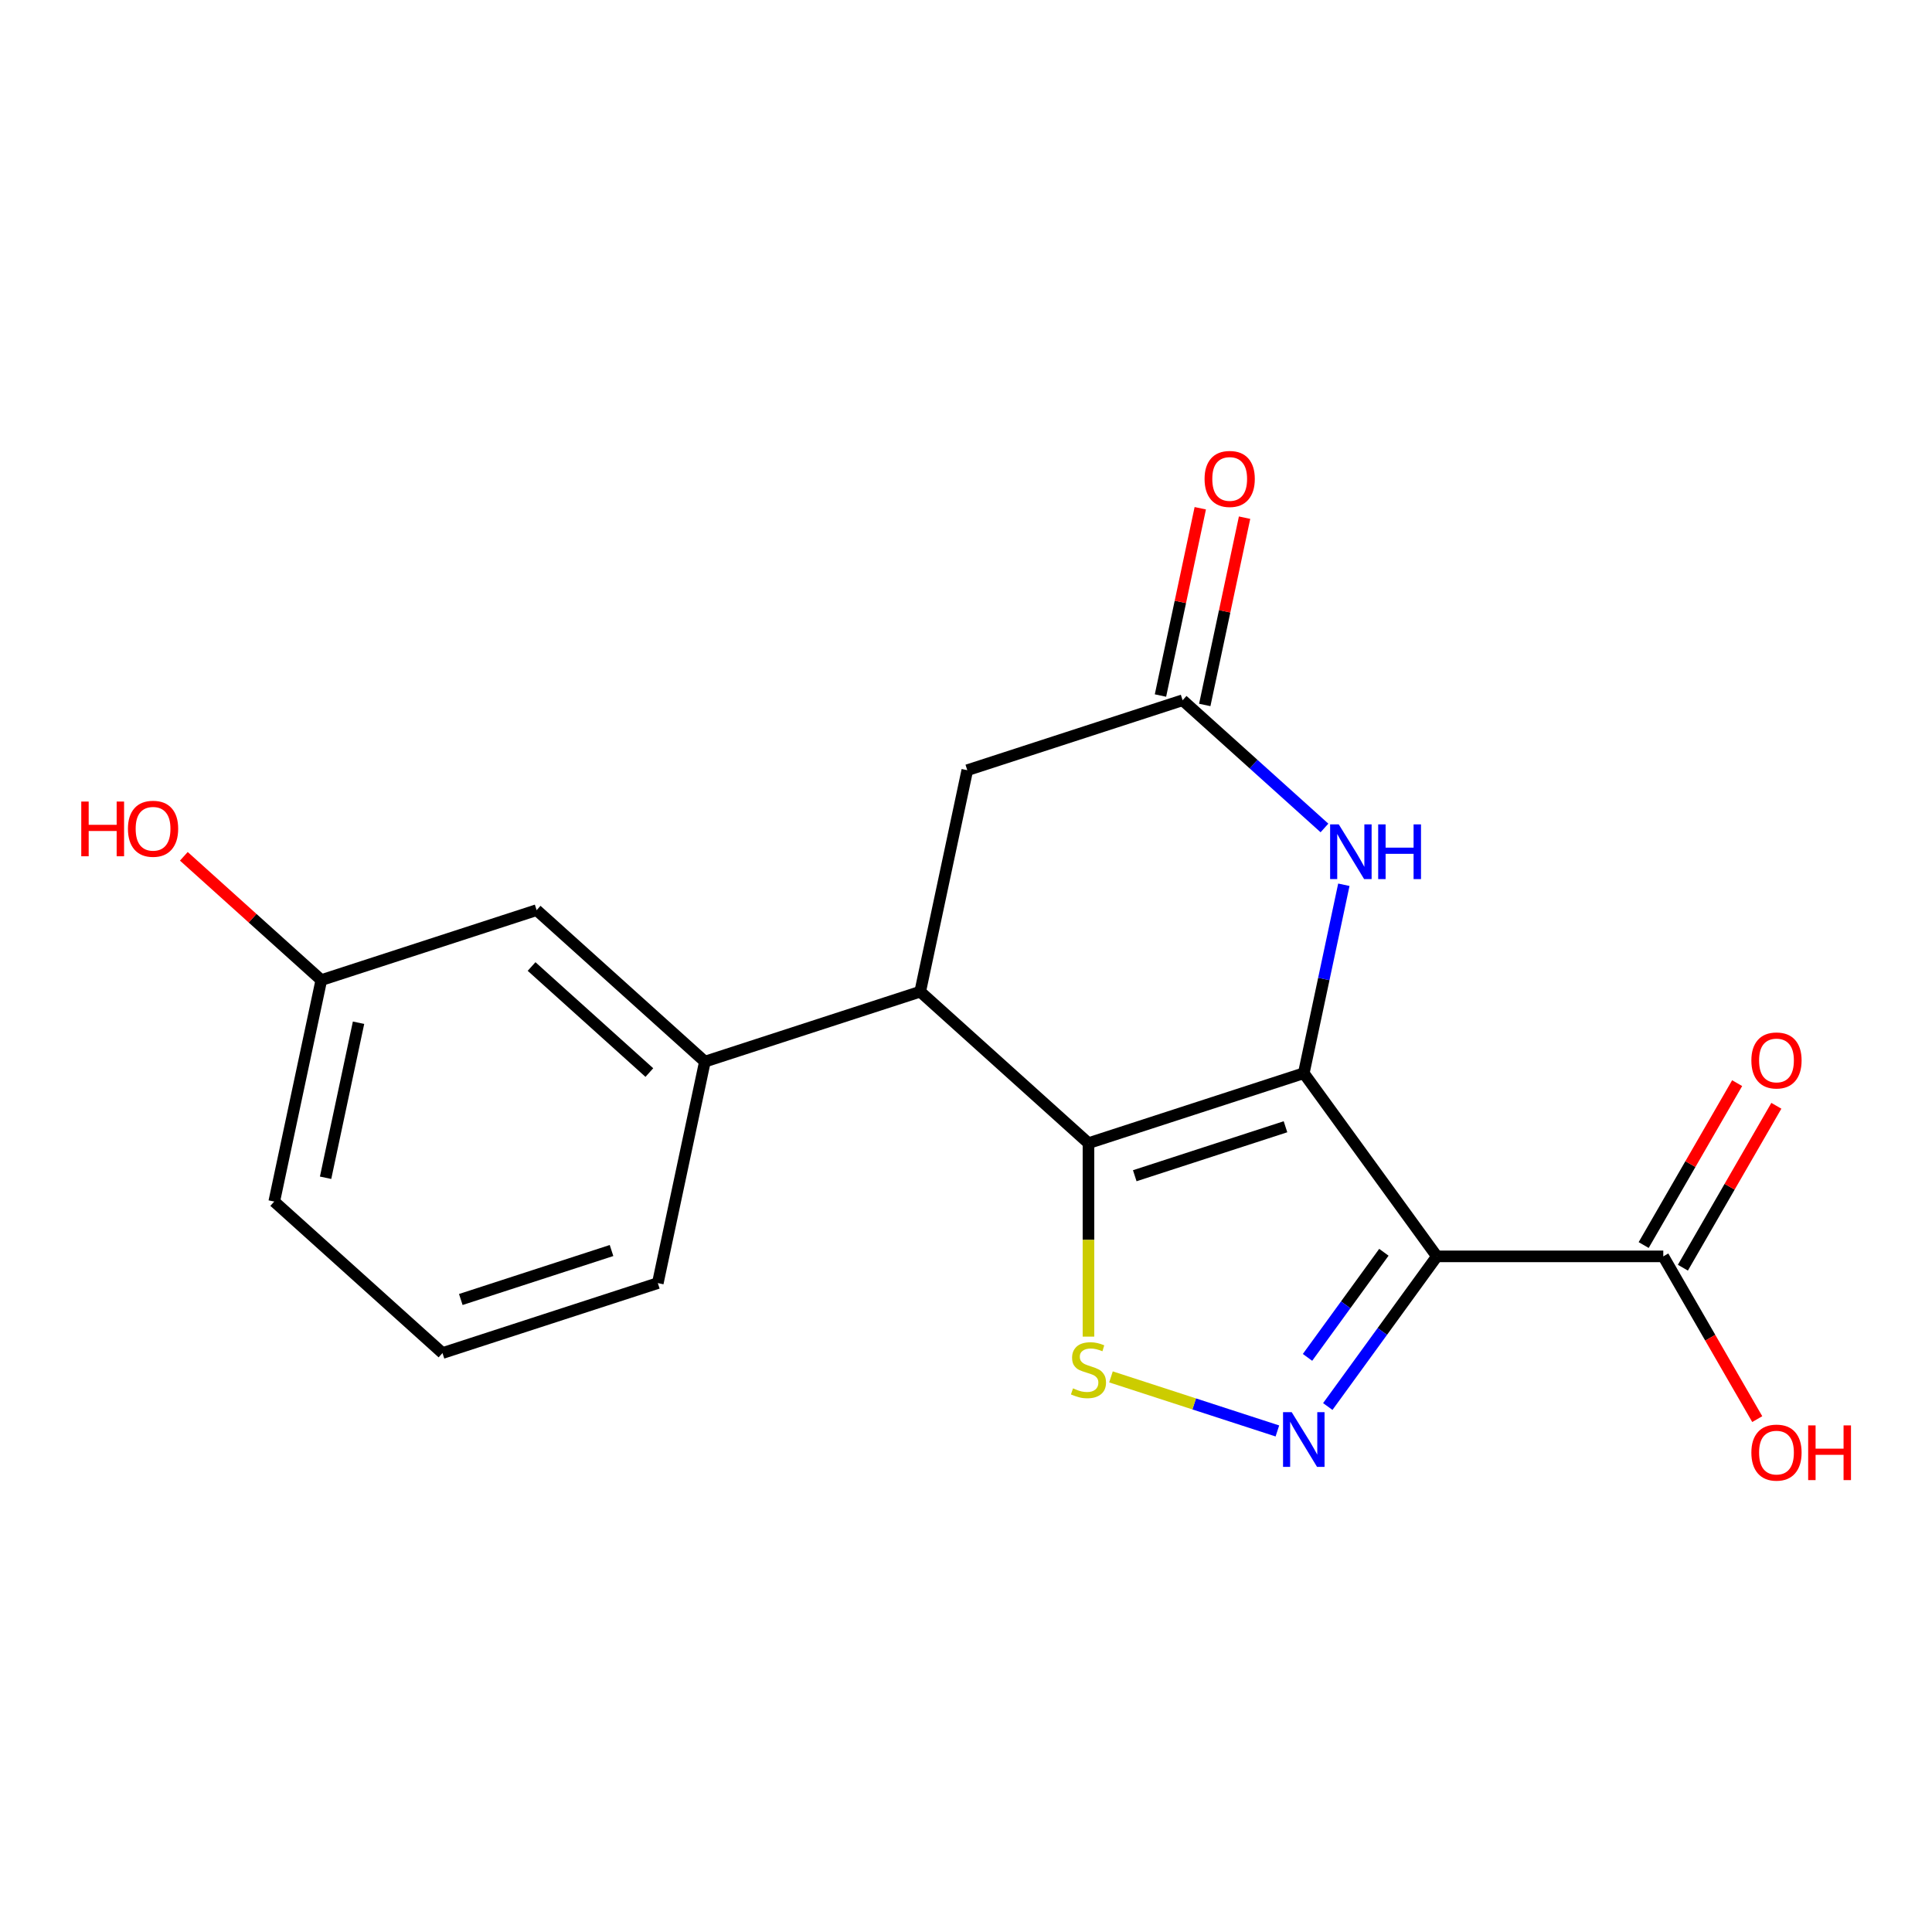 <?xml version='1.0' encoding='iso-8859-1'?>
<svg version='1.1' baseProfile='full'
              xmlns='http://www.w3.org/2000/svg'
                      xmlns:rdkit='http://www.rdkit.org/xml'
                      xmlns:xlink='http://www.w3.org/1999/xlink'
                  xml:space='preserve'
width='1000px' height='1000px' viewBox='0 0 1000 1000'>
<!-- END OF HEADER -->
<rect style='opacity:1.0;fill:#FFFFFF;stroke:none' width='1000' height='1000' x='0' y='0'> </rect>
<path class='bond-0' d='M 674.842,555.487 L 563.39,591.7' style='fill:none;fill-rule:evenodd;stroke:#000000;stroke-width:6px;stroke-linecap:butt;stroke-linejoin:miter;stroke-opacity:1' />
<path class='bond-0' d='M 665.367,583.209 L 587.35,608.558' style='fill:none;fill-rule:evenodd;stroke:#000000;stroke-width:6px;stroke-linecap:butt;stroke-linejoin:miter;stroke-opacity:1' />
<path class='bond-1' d='M 674.842,555.487 L 743.723,650.294' style='fill:none;fill-rule:evenodd;stroke:#000000;stroke-width:6px;stroke-linecap:butt;stroke-linejoin:miter;stroke-opacity:1' />
<path class='bond-4' d='M 674.842,555.487 L 685.208,506.718' style='fill:none;fill-rule:evenodd;stroke:#000000;stroke-width:6px;stroke-linecap:butt;stroke-linejoin:miter;stroke-opacity:1' />
<path class='bond-4' d='M 685.208,506.718 L 695.574,457.949' style='fill:none;fill-rule:evenodd;stroke:#0000FF;stroke-width:6px;stroke-linecap:butt;stroke-linejoin:miter;stroke-opacity:1' />
<path class='bond-3' d='M 563.39,591.7 L 563.39,641.769' style='fill:none;fill-rule:evenodd;stroke:#000000;stroke-width:6px;stroke-linecap:butt;stroke-linejoin:miter;stroke-opacity:1' />
<path class='bond-3' d='M 563.39,641.769 L 563.39,691.838' style='fill:none;fill-rule:evenodd;stroke:#CCCC00;stroke-width:6px;stroke-linecap:butt;stroke-linejoin:miter;stroke-opacity:1' />
<path class='bond-5' d='M 563.39,591.7 L 476.302,513.286' style='fill:none;fill-rule:evenodd;stroke:#000000;stroke-width:6px;stroke-linecap:butt;stroke-linejoin:miter;stroke-opacity:1' />
<path class='bond-2' d='M 743.723,650.294 L 715.491,689.152' style='fill:none;fill-rule:evenodd;stroke:#000000;stroke-width:6px;stroke-linecap:butt;stroke-linejoin:miter;stroke-opacity:1' />
<path class='bond-2' d='M 715.491,689.152 L 687.258,728.011' style='fill:none;fill-rule:evenodd;stroke:#0000FF;stroke-width:6px;stroke-linecap:butt;stroke-linejoin:miter;stroke-opacity:1' />
<path class='bond-2' d='M 716.292,648.175 L 696.529,675.376' style='fill:none;fill-rule:evenodd;stroke:#000000;stroke-width:6px;stroke-linecap:butt;stroke-linejoin:miter;stroke-opacity:1' />
<path class='bond-2' d='M 696.529,675.376 L 676.767,702.577' style='fill:none;fill-rule:evenodd;stroke:#0000FF;stroke-width:6px;stroke-linecap:butt;stroke-linejoin:miter;stroke-opacity:1' />
<path class='bond-7' d='M 743.723,650.294 L 860.911,650.294' style='fill:none;fill-rule:evenodd;stroke:#000000;stroke-width:6px;stroke-linecap:butt;stroke-linejoin:miter;stroke-opacity:1' />
<path class='bond-19' d='M 661.172,740.659 L 618.106,726.666' style='fill:none;fill-rule:evenodd;stroke:#0000FF;stroke-width:6px;stroke-linecap:butt;stroke-linejoin:miter;stroke-opacity:1' />
<path class='bond-19' d='M 618.106,726.666 L 575.04,712.673' style='fill:none;fill-rule:evenodd;stroke:#CCCC00;stroke-width:6px;stroke-linecap:butt;stroke-linejoin:miter;stroke-opacity:1' />
<path class='bond-6' d='M 685.537,428.552 L 648.828,395.499' style='fill:none;fill-rule:evenodd;stroke:#0000FF;stroke-width:6px;stroke-linecap:butt;stroke-linejoin:miter;stroke-opacity:1' />
<path class='bond-6' d='M 648.828,395.499 L 612.119,362.446' style='fill:none;fill-rule:evenodd;stroke:#000000;stroke-width:6px;stroke-linecap:butt;stroke-linejoin:miter;stroke-opacity:1' />
<path class='bond-8' d='M 476.302,513.286 L 364.85,549.499' style='fill:none;fill-rule:evenodd;stroke:#000000;stroke-width:6px;stroke-linecap:butt;stroke-linejoin:miter;stroke-opacity:1' />
<path class='bond-9' d='M 476.302,513.286 L 500.667,398.659' style='fill:none;fill-rule:evenodd;stroke:#000000;stroke-width:6px;stroke-linecap:butt;stroke-linejoin:miter;stroke-opacity:1' />
<path class='bond-11' d='M 623.582,364.882 L 633.884,316.414' style='fill:none;fill-rule:evenodd;stroke:#000000;stroke-width:6px;stroke-linecap:butt;stroke-linejoin:miter;stroke-opacity:1' />
<path class='bond-11' d='M 633.884,316.414 L 644.187,267.945' style='fill:none;fill-rule:evenodd;stroke:#FF0000;stroke-width:6px;stroke-linecap:butt;stroke-linejoin:miter;stroke-opacity:1' />
<path class='bond-11' d='M 600.657,360.009 L 610.959,311.541' style='fill:none;fill-rule:evenodd;stroke:#000000;stroke-width:6px;stroke-linecap:butt;stroke-linejoin:miter;stroke-opacity:1' />
<path class='bond-11' d='M 610.959,311.541 L 621.261,263.072' style='fill:none;fill-rule:evenodd;stroke:#FF0000;stroke-width:6px;stroke-linecap:butt;stroke-linejoin:miter;stroke-opacity:1' />
<path class='bond-20' d='M 612.119,362.446 L 500.667,398.659' style='fill:none;fill-rule:evenodd;stroke:#000000;stroke-width:6px;stroke-linecap:butt;stroke-linejoin:miter;stroke-opacity:1' />
<path class='bond-12' d='M 871.06,656.153 L 895.25,614.254' style='fill:none;fill-rule:evenodd;stroke:#000000;stroke-width:6px;stroke-linecap:butt;stroke-linejoin:miter;stroke-opacity:1' />
<path class='bond-12' d='M 895.25,614.254 L 919.441,572.355' style='fill:none;fill-rule:evenodd;stroke:#FF0000;stroke-width:6px;stroke-linecap:butt;stroke-linejoin:miter;stroke-opacity:1' />
<path class='bond-12' d='M 850.762,644.434 L 874.953,602.535' style='fill:none;fill-rule:evenodd;stroke:#000000;stroke-width:6px;stroke-linecap:butt;stroke-linejoin:miter;stroke-opacity:1' />
<path class='bond-12' d='M 874.953,602.535 L 899.143,560.636' style='fill:none;fill-rule:evenodd;stroke:#FF0000;stroke-width:6px;stroke-linecap:butt;stroke-linejoin:miter;stroke-opacity:1' />
<path class='bond-13' d='M 860.911,650.294 L 885.228,692.413' style='fill:none;fill-rule:evenodd;stroke:#000000;stroke-width:6px;stroke-linecap:butt;stroke-linejoin:miter;stroke-opacity:1' />
<path class='bond-13' d='M 885.228,692.413 L 909.546,734.532' style='fill:none;fill-rule:evenodd;stroke:#FF0000;stroke-width:6px;stroke-linecap:butt;stroke-linejoin:miter;stroke-opacity:1' />
<path class='bond-10' d='M 364.85,549.499 L 277.763,471.085' style='fill:none;fill-rule:evenodd;stroke:#000000;stroke-width:6px;stroke-linecap:butt;stroke-linejoin:miter;stroke-opacity:1' />
<path class='bond-10' d='M 336.104,555.154 L 275.143,500.264' style='fill:none;fill-rule:evenodd;stroke:#000000;stroke-width:6px;stroke-linecap:butt;stroke-linejoin:miter;stroke-opacity:1' />
<path class='bond-16' d='M 364.85,549.499 L 340.485,664.126' style='fill:none;fill-rule:evenodd;stroke:#000000;stroke-width:6px;stroke-linecap:butt;stroke-linejoin:miter;stroke-opacity:1' />
<path class='bond-14' d='M 277.763,471.085 L 166.31,507.298' style='fill:none;fill-rule:evenodd;stroke:#000000;stroke-width:6px;stroke-linecap:butt;stroke-linejoin:miter;stroke-opacity:1' />
<path class='bond-15' d='M 166.31,507.298 L 130.731,475.263' style='fill:none;fill-rule:evenodd;stroke:#000000;stroke-width:6px;stroke-linecap:butt;stroke-linejoin:miter;stroke-opacity:1' />
<path class='bond-15' d='M 130.731,475.263 L 95.153,443.227' style='fill:none;fill-rule:evenodd;stroke:#FF0000;stroke-width:6px;stroke-linecap:butt;stroke-linejoin:miter;stroke-opacity:1' />
<path class='bond-21' d='M 166.31,507.298 L 141.946,621.925' style='fill:none;fill-rule:evenodd;stroke:#000000;stroke-width:6px;stroke-linecap:butt;stroke-linejoin:miter;stroke-opacity:1' />
<path class='bond-21' d='M 185.581,529.365 L 168.526,609.604' style='fill:none;fill-rule:evenodd;stroke:#000000;stroke-width:6px;stroke-linecap:butt;stroke-linejoin:miter;stroke-opacity:1' />
<path class='bond-17' d='M 340.485,664.126 L 229.033,700.339' style='fill:none;fill-rule:evenodd;stroke:#000000;stroke-width:6px;stroke-linecap:butt;stroke-linejoin:miter;stroke-opacity:1' />
<path class='bond-17' d='M 316.525,647.267 L 238.508,672.616' style='fill:none;fill-rule:evenodd;stroke:#000000;stroke-width:6px;stroke-linecap:butt;stroke-linejoin:miter;stroke-opacity:1' />
<path class='bond-18' d='M 229.033,700.339 L 141.946,621.925' style='fill:none;fill-rule:evenodd;stroke:#000000;stroke-width:6px;stroke-linecap:butt;stroke-linejoin:miter;stroke-opacity:1' />
<path  class='atom-3' d='M 668.582 730.941
L 677.862 745.941
Q 678.782 747.421, 680.262 750.101
Q 681.742 752.781, 681.822 752.941
L 681.822 730.941
L 685.582 730.941
L 685.582 759.261
L 681.702 759.261
L 671.742 742.861
Q 670.582 740.941, 669.342 738.741
Q 668.142 736.541, 667.782 735.861
L 667.782 759.261
L 664.102 759.261
L 664.102 730.941
L 668.582 730.941
' fill='#0000FF'/>
<path  class='atom-4' d='M 555.39 718.608
Q 555.71 718.728, 557.03 719.288
Q 558.35 719.848, 559.79 720.208
Q 561.27 720.528, 562.71 720.528
Q 565.39 720.528, 566.95 719.248
Q 568.51 717.928, 568.51 715.648
Q 568.51 714.088, 567.71 713.128
Q 566.95 712.168, 565.75 711.648
Q 564.55 711.128, 562.55 710.528
Q 560.03 709.768, 558.51 709.048
Q 557.03 708.328, 555.95 706.808
Q 554.91 705.288, 554.91 702.728
Q 554.91 699.168, 557.31 696.968
Q 559.75 694.768, 564.55 694.768
Q 567.83 694.768, 571.55 696.328
L 570.63 699.408
Q 567.23 698.008, 564.67 698.008
Q 561.91 698.008, 560.39 699.168
Q 558.87 700.288, 558.91 702.248
Q 558.91 703.768, 559.67 704.688
Q 560.47 705.608, 561.59 706.128
Q 562.75 706.648, 564.67 707.248
Q 567.23 708.048, 568.75 708.848
Q 570.27 709.648, 571.35 711.288
Q 572.47 712.888, 572.47 715.648
Q 572.47 719.568, 569.83 721.688
Q 567.23 723.768, 562.87 723.768
Q 560.35 723.768, 558.43 723.208
Q 556.55 722.688, 554.31 721.768
L 555.39 718.608
' fill='#CCCC00'/>
<path  class='atom-5' d='M 692.947 426.7
L 702.227 441.7
Q 703.147 443.18, 704.627 445.86
Q 706.107 448.54, 706.187 448.7
L 706.187 426.7
L 709.947 426.7
L 709.947 455.02
L 706.067 455.02
L 696.107 438.62
Q 694.947 436.7, 693.707 434.5
Q 692.507 432.3, 692.147 431.62
L 692.147 455.02
L 688.467 455.02
L 688.467 426.7
L 692.947 426.7
' fill='#0000FF'/>
<path  class='atom-5' d='M 713.347 426.7
L 717.187 426.7
L 717.187 438.74
L 731.667 438.74
L 731.667 426.7
L 735.507 426.7
L 735.507 455.02
L 731.667 455.02
L 731.667 441.94
L 717.187 441.94
L 717.187 455.02
L 713.347 455.02
L 713.347 426.7
' fill='#0000FF'/>
<path  class='atom-12' d='M 623.484 247.899
Q 623.484 241.099, 626.844 237.299
Q 630.204 233.499, 636.484 233.499
Q 642.764 233.499, 646.124 237.299
Q 649.484 241.099, 649.484 247.899
Q 649.484 254.779, 646.084 258.699
Q 642.684 262.579, 636.484 262.579
Q 630.244 262.579, 626.844 258.699
Q 623.484 254.819, 623.484 247.899
M 636.484 259.379
Q 640.804 259.379, 643.124 256.499
Q 645.484 253.579, 645.484 247.899
Q 645.484 242.339, 643.124 239.539
Q 640.804 236.699, 636.484 236.699
Q 632.164 236.699, 629.804 239.499
Q 627.484 242.299, 627.484 247.899
Q 627.484 253.619, 629.804 256.499
Q 632.164 259.379, 636.484 259.379
' fill='#FF0000'/>
<path  class='atom-13' d='M 906.505 548.886
Q 906.505 542.086, 909.865 538.286
Q 913.225 534.486, 919.505 534.486
Q 925.785 534.486, 929.145 538.286
Q 932.505 542.086, 932.505 548.886
Q 932.505 555.766, 929.105 559.686
Q 925.705 563.566, 919.505 563.566
Q 913.265 563.566, 909.865 559.686
Q 906.505 555.806, 906.505 548.886
M 919.505 560.366
Q 923.825 560.366, 926.145 557.486
Q 928.505 554.566, 928.505 548.886
Q 928.505 543.326, 926.145 540.526
Q 923.825 537.686, 919.505 537.686
Q 915.185 537.686, 912.825 540.486
Q 910.505 543.286, 910.505 548.886
Q 910.505 554.606, 912.825 557.486
Q 915.185 560.366, 919.505 560.366
' fill='#FF0000'/>
<path  class='atom-14' d='M 906.505 751.861
Q 906.505 745.061, 909.865 741.261
Q 913.225 737.461, 919.505 737.461
Q 925.785 737.461, 929.145 741.261
Q 932.505 745.061, 932.505 751.861
Q 932.505 758.741, 929.105 762.661
Q 925.705 766.541, 919.505 766.541
Q 913.265 766.541, 909.865 762.661
Q 906.505 758.781, 906.505 751.861
M 919.505 763.341
Q 923.825 763.341, 926.145 760.461
Q 928.505 757.541, 928.505 751.861
Q 928.505 746.301, 926.145 743.501
Q 923.825 740.661, 919.505 740.661
Q 915.185 740.661, 912.825 743.461
Q 910.505 746.261, 910.505 751.861
Q 910.505 757.581, 912.825 760.461
Q 915.185 763.341, 919.505 763.341
' fill='#FF0000'/>
<path  class='atom-14' d='M 935.905 737.781
L 939.745 737.781
L 939.745 749.821
L 954.225 749.821
L 954.225 737.781
L 958.065 737.781
L 958.065 766.101
L 954.225 766.101
L 954.225 753.021
L 939.745 753.021
L 939.745 766.101
L 935.905 766.101
L 935.905 737.781
' fill='#FF0000'/>
<path  class='atom-16' d='M 42.063 414.884
L 45.903 414.884
L 45.903 426.924
L 60.383 426.924
L 60.383 414.884
L 64.223 414.884
L 64.223 443.204
L 60.383 443.204
L 60.383 430.124
L 45.903 430.124
L 45.903 443.204
L 42.063 443.204
L 42.063 414.884
' fill='#FF0000'/>
<path  class='atom-16' d='M 66.223 428.964
Q 66.223 422.164, 69.583 418.364
Q 72.943 414.564, 79.223 414.564
Q 85.503 414.564, 88.863 418.364
Q 92.223 422.164, 92.223 428.964
Q 92.223 435.844, 88.823 439.764
Q 85.423 443.644, 79.223 443.644
Q 72.983 443.644, 69.583 439.764
Q 66.223 435.884, 66.223 428.964
M 79.223 440.444
Q 83.543 440.444, 85.863 437.564
Q 88.223 434.644, 88.223 428.964
Q 88.223 423.404, 85.863 420.604
Q 83.543 417.764, 79.223 417.764
Q 74.903 417.764, 72.543 420.564
Q 70.223 423.364, 70.223 428.964
Q 70.223 434.684, 72.543 437.564
Q 74.903 440.444, 79.223 440.444
' fill='#FF0000'/>
</svg>
